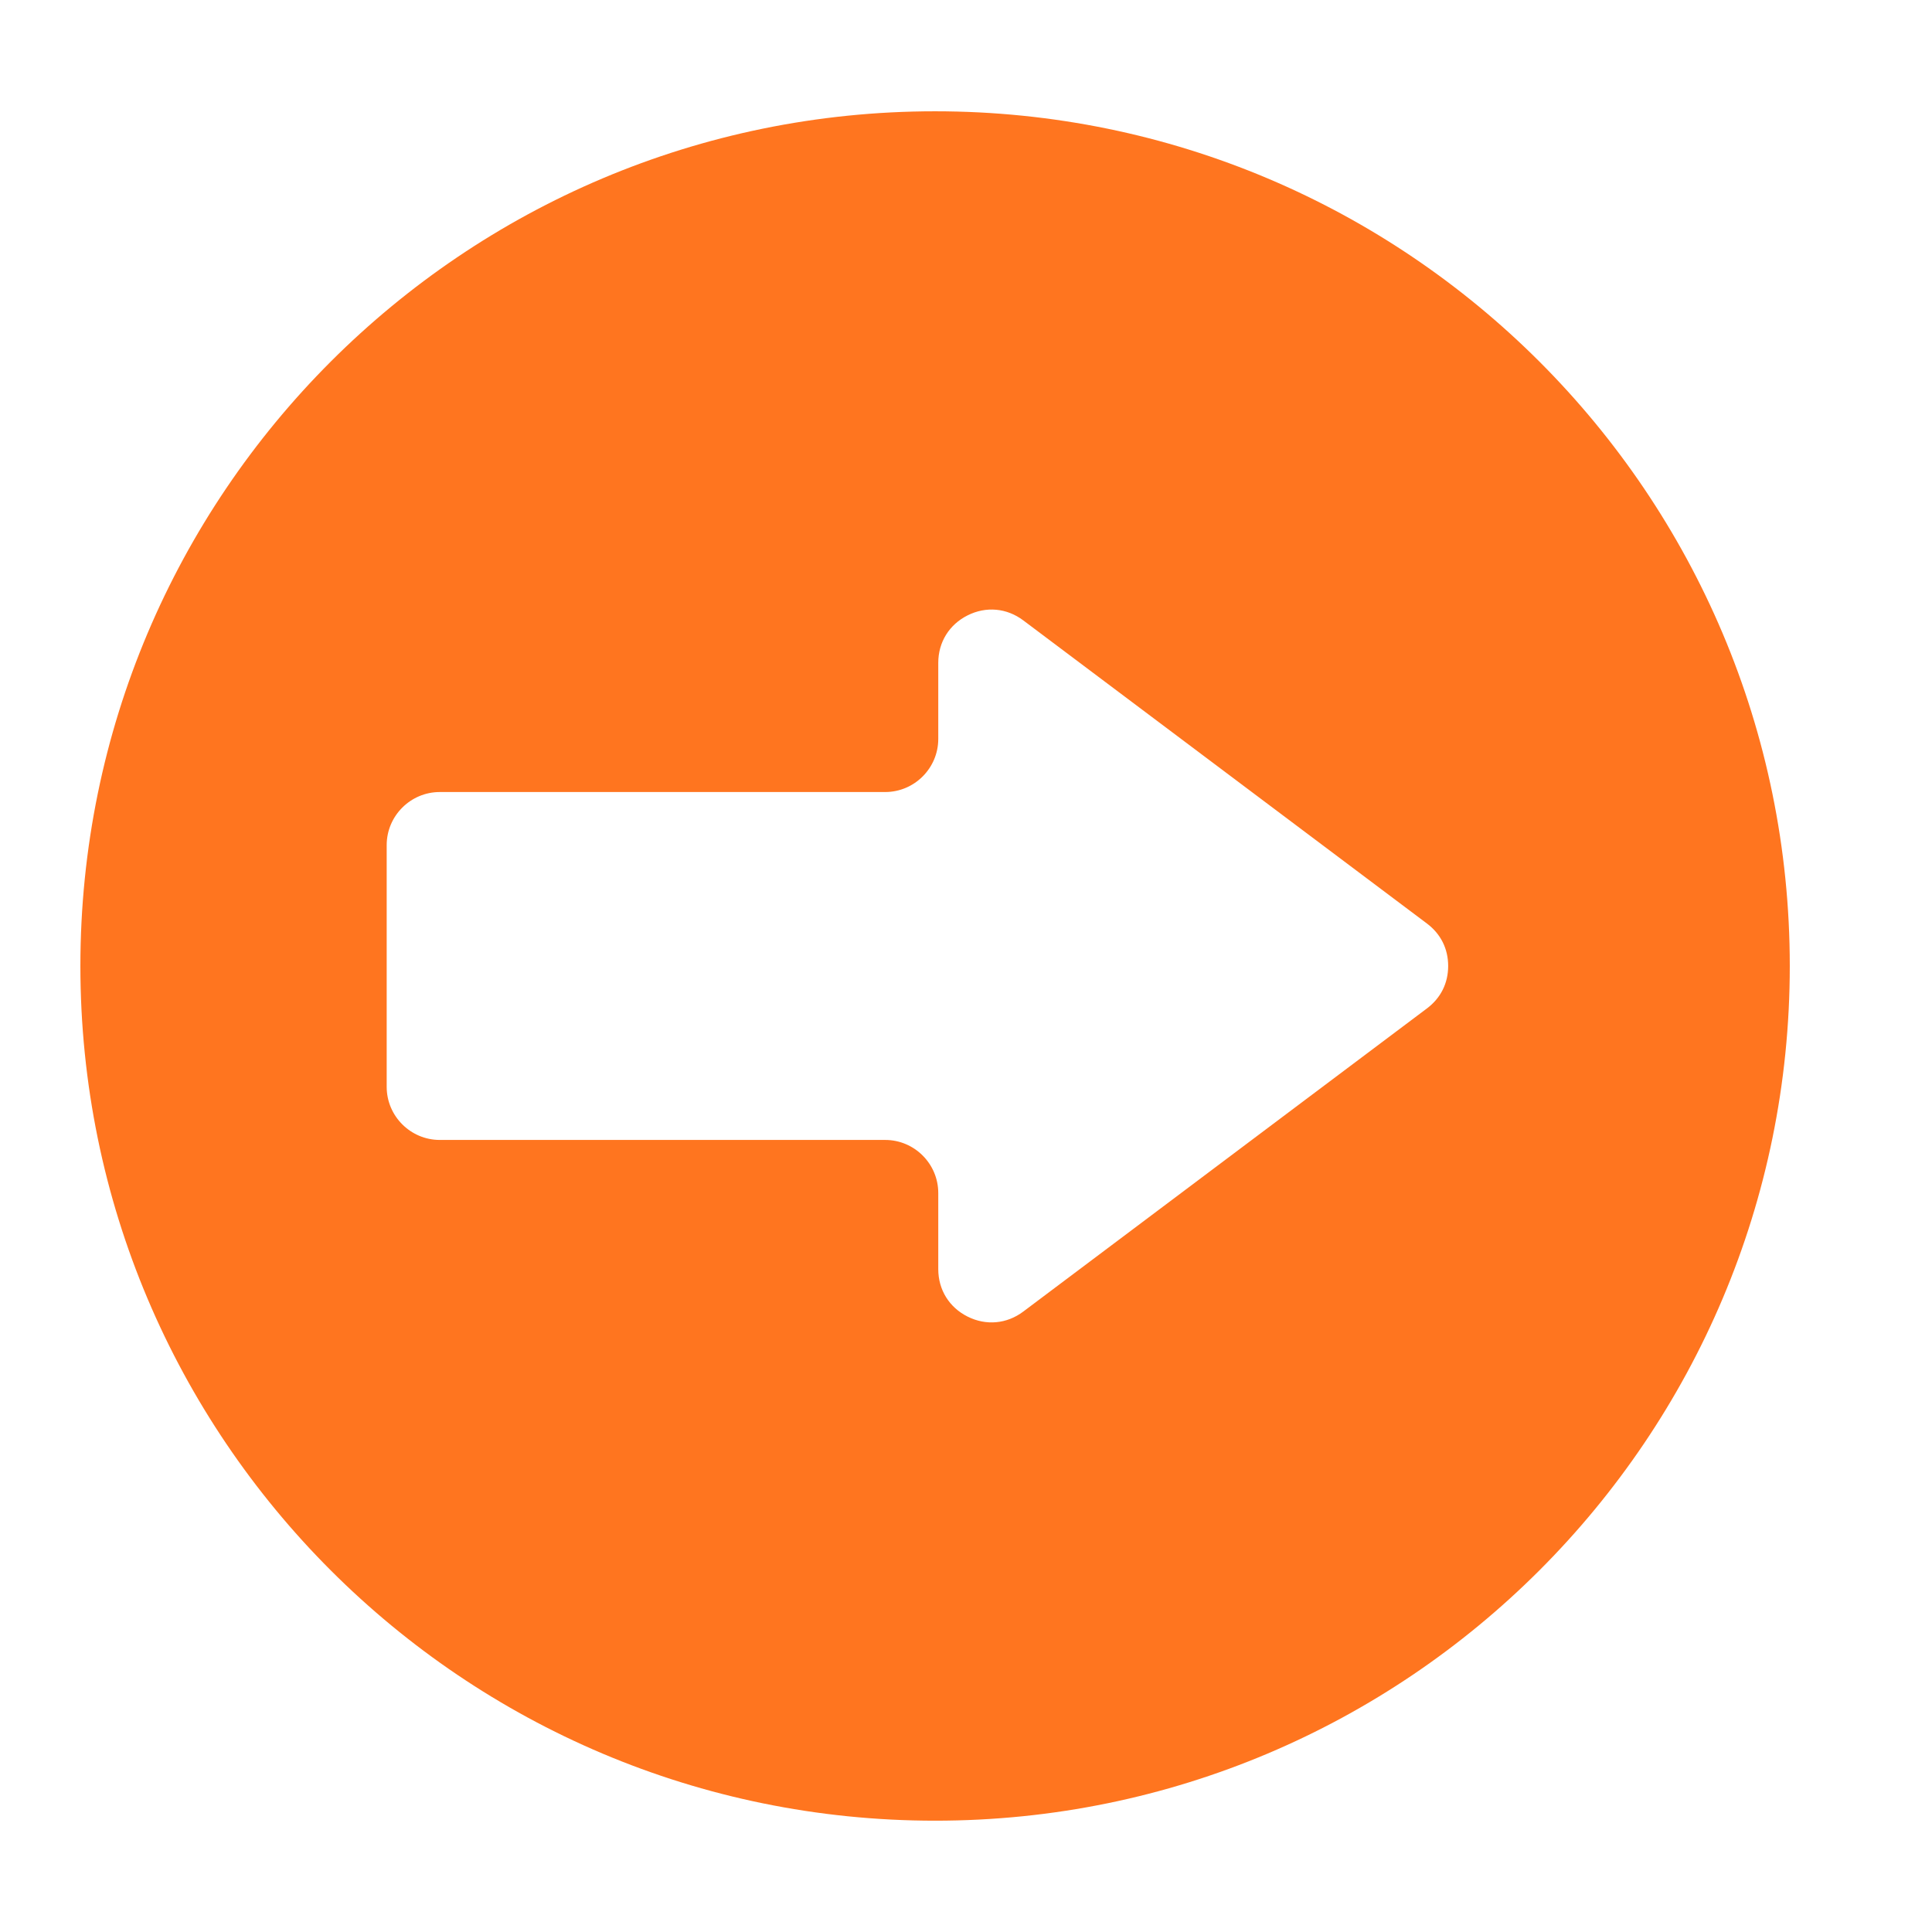 <svg xmlns="http://www.w3.org/2000/svg" xmlns:xlink="http://www.w3.org/1999/xlink" width="1080" zoomAndPan="magnify" viewBox="0 0 810 810" height="1080" preserveAspectRatio="xMidYMid meet" version="1.0"><defs><clipPath id="550e8763be"><path d="M 33.703 46.66 L 750.703 46.66 L 750.703 763.66 L 33.703 763.66 Z M 33.703 46.66 " clip-rule="nonzero"/></clipPath></defs><g clip-path="url(#550e8763be)"><path fill="#ff751f" d="M 33.703 404.996 C 33.703 207.094 194.137 46.66 392.039 46.66 C 589.941 46.66 750.375 207.094 750.375 404.996 C 750.375 602.887 589.941 763.332 392.039 763.332 C 194.137 763.332 33.703 602.887 33.703 404.996 Z M 393.371 532.09 L 393.371 500.188 C 393.371 487.926 383.371 477.926 371.109 477.926 L 184.383 477.926 C 172.133 477.926 162.121 467.926 162.121 455.664 L 162.121 354.312 C 162.121 342.062 172.133 332.062 184.383 332.062 L 371.109 332.062 C 383.371 332.062 393.371 322.051 393.371 309.801 L 393.371 277.898 C 393.371 269.254 397.953 261.852 405.691 257.988 C 413.418 254.113 422.094 254.906 429.004 260.094 L 598.25 387.191 C 604.039 391.547 607.152 397.762 607.152 404.996 C 607.152 412.219 604.039 418.441 598.25 422.789 L 429.004 549.887 C 422.094 555.082 413.418 555.863 405.691 552 C 397.953 548.137 393.371 540.738 393.371 532.09 Z M 393.371 532.09 " fill-opacity="1" fill-rule="evenodd"/></g></svg>